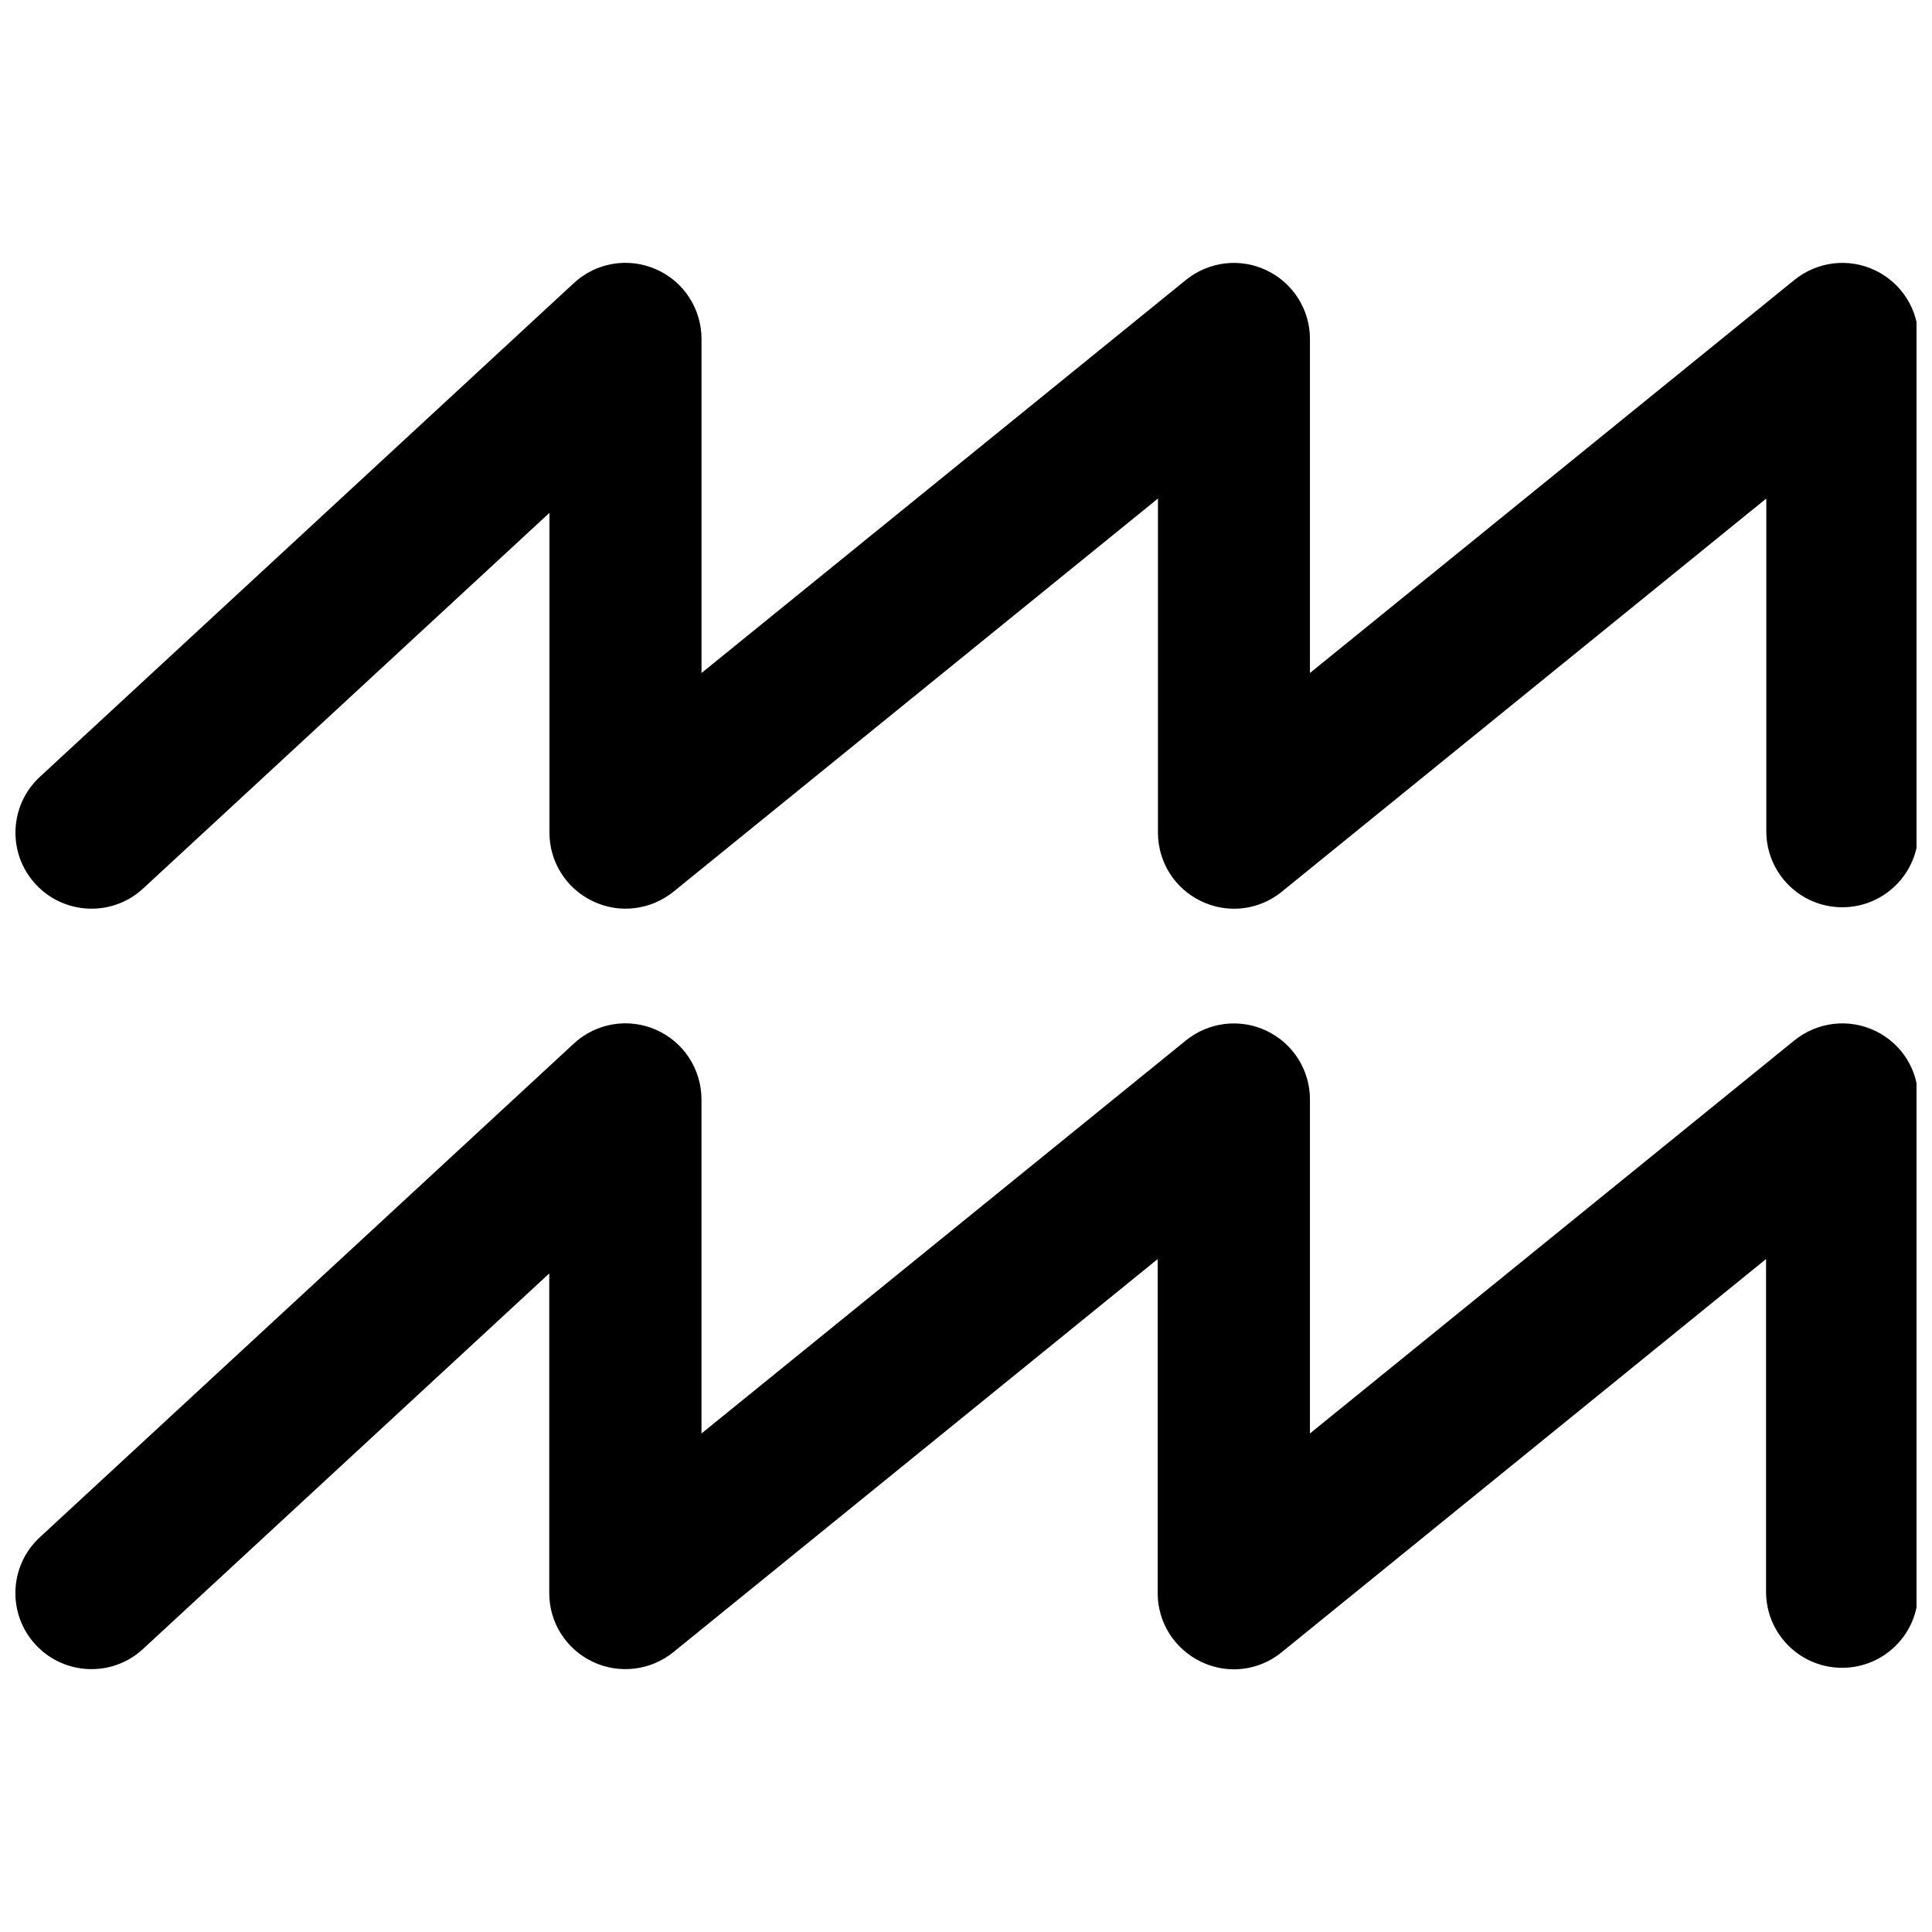 <?xml version="1.0" encoding="UTF-8"?>
<!-- Uploaded to: SVG Repo, www.svgrepo.com, Generator: SVG Repo Mixer Tools -->
<svg width="800px" height="800px" version="1.1" viewBox="144 144 512 512" xmlns="http://www.w3.org/2000/svg">
 <defs>
  <clipPath id="b">
   <path d="m148.09 213h503.81v172h-503.81z"/>
  </clipPath>
  <clipPath id="a">
   <path d="m148.09 415h503.81v172h-503.81z"/>
  </clipPath>
 </defs>
 <g>
  <g clip-path="url(#b)">
   <path d="m640.92 215.64c-7.019-3.367-15.32-2.359-21.402 2.559l-128.37 104.15v-88.531c0-7.801-4.492-14.832-11.48-18.176-7.031-3.367-15.32-2.359-21.402 2.559l-128.36 104.15v-88.531c0-8-4.734-15.277-12.07-18.461-7.297-3.223-15.859-1.812-21.766 3.668l-141.49 130.83c-8.184 7.559-8.688 20.312-1.129 28.477 7.559 8.16 20.312 8.688 28.477 1.129l107.68-99.555v84.762c0 7.777 4.473 14.812 11.488 18.156 7.031 3.387 15.316 2.359 21.383-2.519l128.39-104.19v88.551c0 7.777 4.457 14.812 11.445 18.156 2.781 1.328 5.742 1.996 8.707 1.996 4.535 0 9.008-1.531 12.676-4.516l128.39-104.19v88.168c0 11.145 9.008 20.152 20.152 20.152 11.105 0 20.152-9.008 20.152-20.152l-0.004-130.47c0.039-7.758-4.453-14.832-11.465-18.176z"/>
  </g>
  <g clip-path="url(#a)">
   <path d="m640.92 417.17c-7.019-3.344-15.32-2.363-21.402 2.559l-128.37 104.15v-88.527c0-7.801-4.492-14.828-11.48-18.172-7.031-3.344-15.32-2.363-21.402 2.559l-128.37 104.15v-88.535c0-7.981-4.734-15.27-12.07-18.461-7.297-3.223-15.859-1.809-21.766 3.672l-141.5 130.82c-8.184 7.559-8.684 20.312-1.129 28.477 7.559 8.16 20.312 8.688 28.477 1.129l107.65-99.516v84.762c0 7.777 4.473 14.793 11.488 18.137 7.031 3.344 15.316 2.363 21.383-2.519l128.37-104.19v88.57c0 7.777 4.5 14.793 11.461 18.137 2.785 1.328 5.727 2.016 8.691 2.016 4.574 0 9.027-1.535 12.711-4.535l128.36-104.19v88.168c0 11.164 9.027 20.152 20.152 20.152 11.145 0 20.152-8.988 20.152-20.152v-130.49c0.098-7.75-4.394-14.832-11.406-18.176z"/>
  </g>
 </g>
</svg>